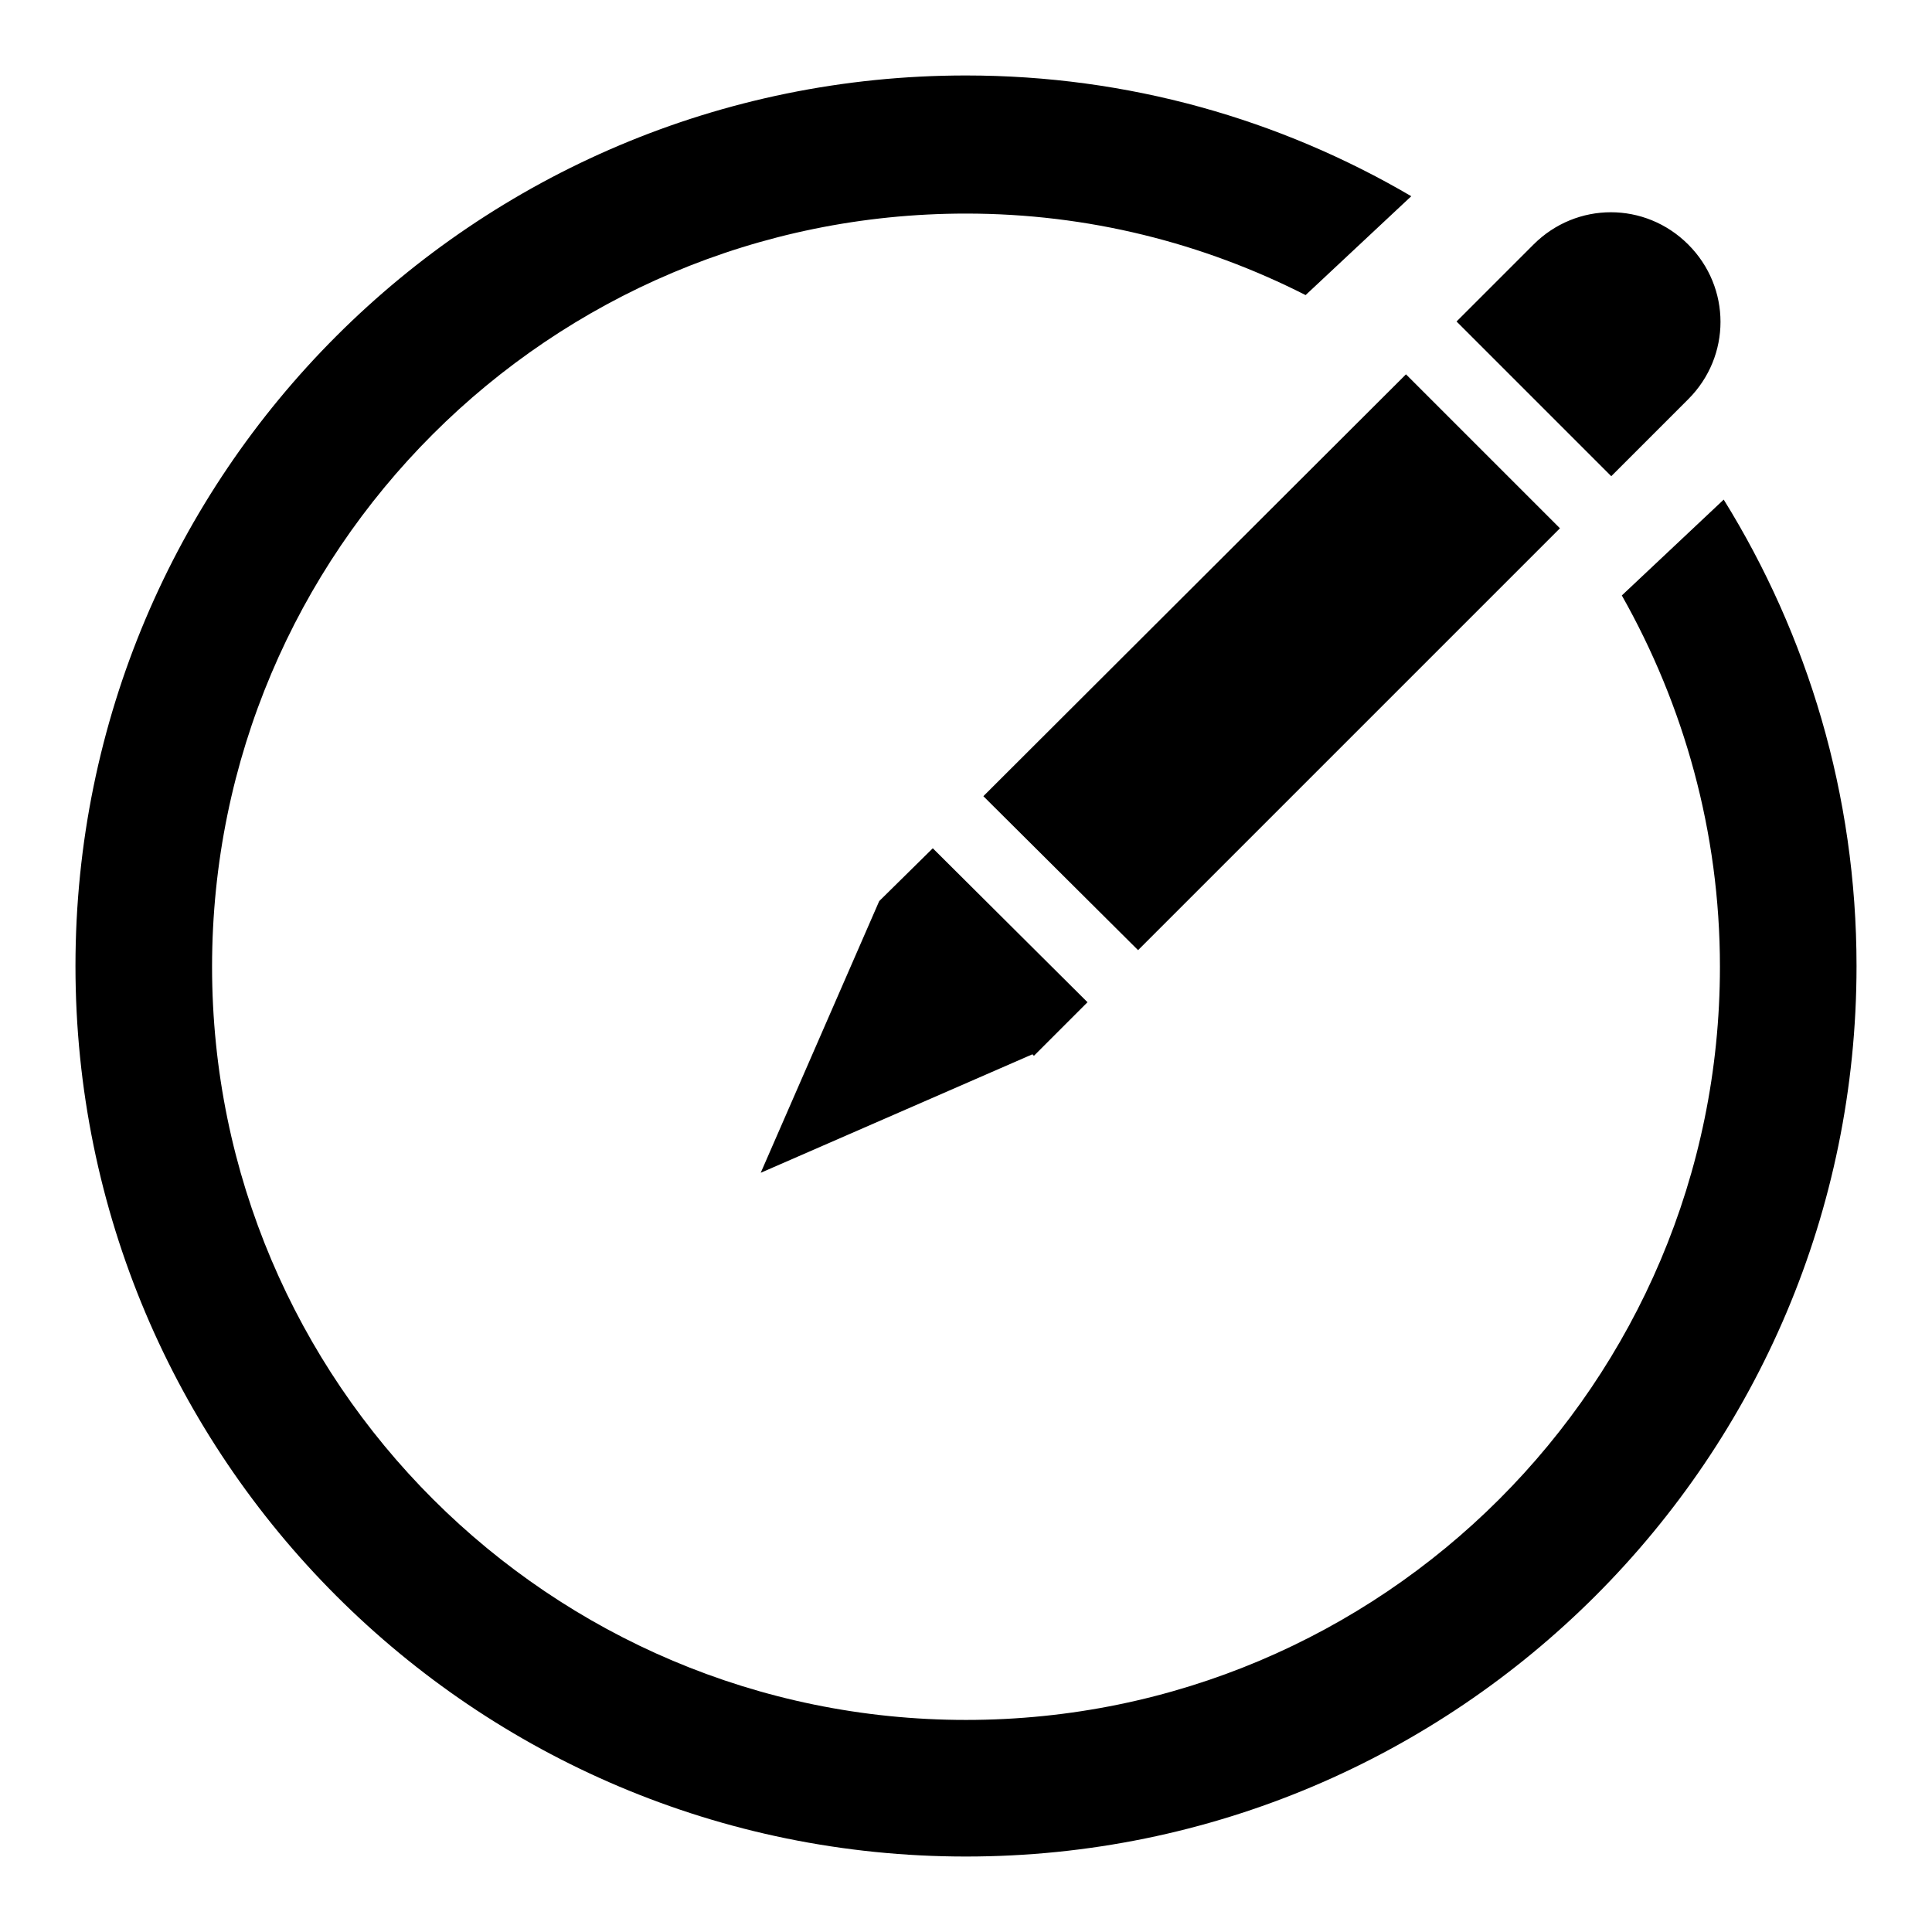 <?xml version="1.0" encoding="utf-8"?>
<!-- Svg Vector Icons : http://www.onlinewebfonts.com/icon -->
<!DOCTYPE svg PUBLIC "-//W3C//DTD SVG 1.1//EN" "http://www.w3.org/Graphics/SVG/1.1/DTD/svg11.dtd">
<svg version="1.1" xmlns="http://www.w3.org/2000/svg" xmlns:xlink="http://www.w3.org/1999/xlink" x="0px" y="0px" viewBox="0 0 256 256" enable-background="new 0 0 256 256" xml:space="preserve">
<g><g><path fill="#000000" d="M206.7,56.3l6.8,6.8l6.8-6.8l3.4-3.4c5.7-5.7,5.7-14.8,0-20.5c-5.7-5.7-14.8-5.7-20.5,0l-3.4,3.4l-6.8,6.8l6.8,6.8L206.7,56.3z M130.3,105.5l20.5,20.4L206.7,70l-6.8-6.8l-6.8-6.8l-6.8-6.8L130.3,105.5z M228.4,66.2l-13.5,12.7c8.2,14.5,13,31.3,13,49.2c0,55.1-44.7,99.8-99.9,99.8c-55.1,0-99.9-44.7-99.9-99.8c0-55.1,44.7-99.8,99.9-99.8c16.2,0,31.4,3.9,45,10.8l14-13.1C169.6,15.8,149.5,10,128,10C62.8,10,10,62.8,10,128c0,65.2,52.8,118,118,118c65.2,0,118-52.9,118-118C246,105.3,239.5,84.1,228.4,66.2z M116.5,119.4L116.5,119.4l-15.7,36l36-15.7l0.2,0.2l7.1-7.1l-20.5-20.4L116.5,119.4z"/></g></g>
</svg>